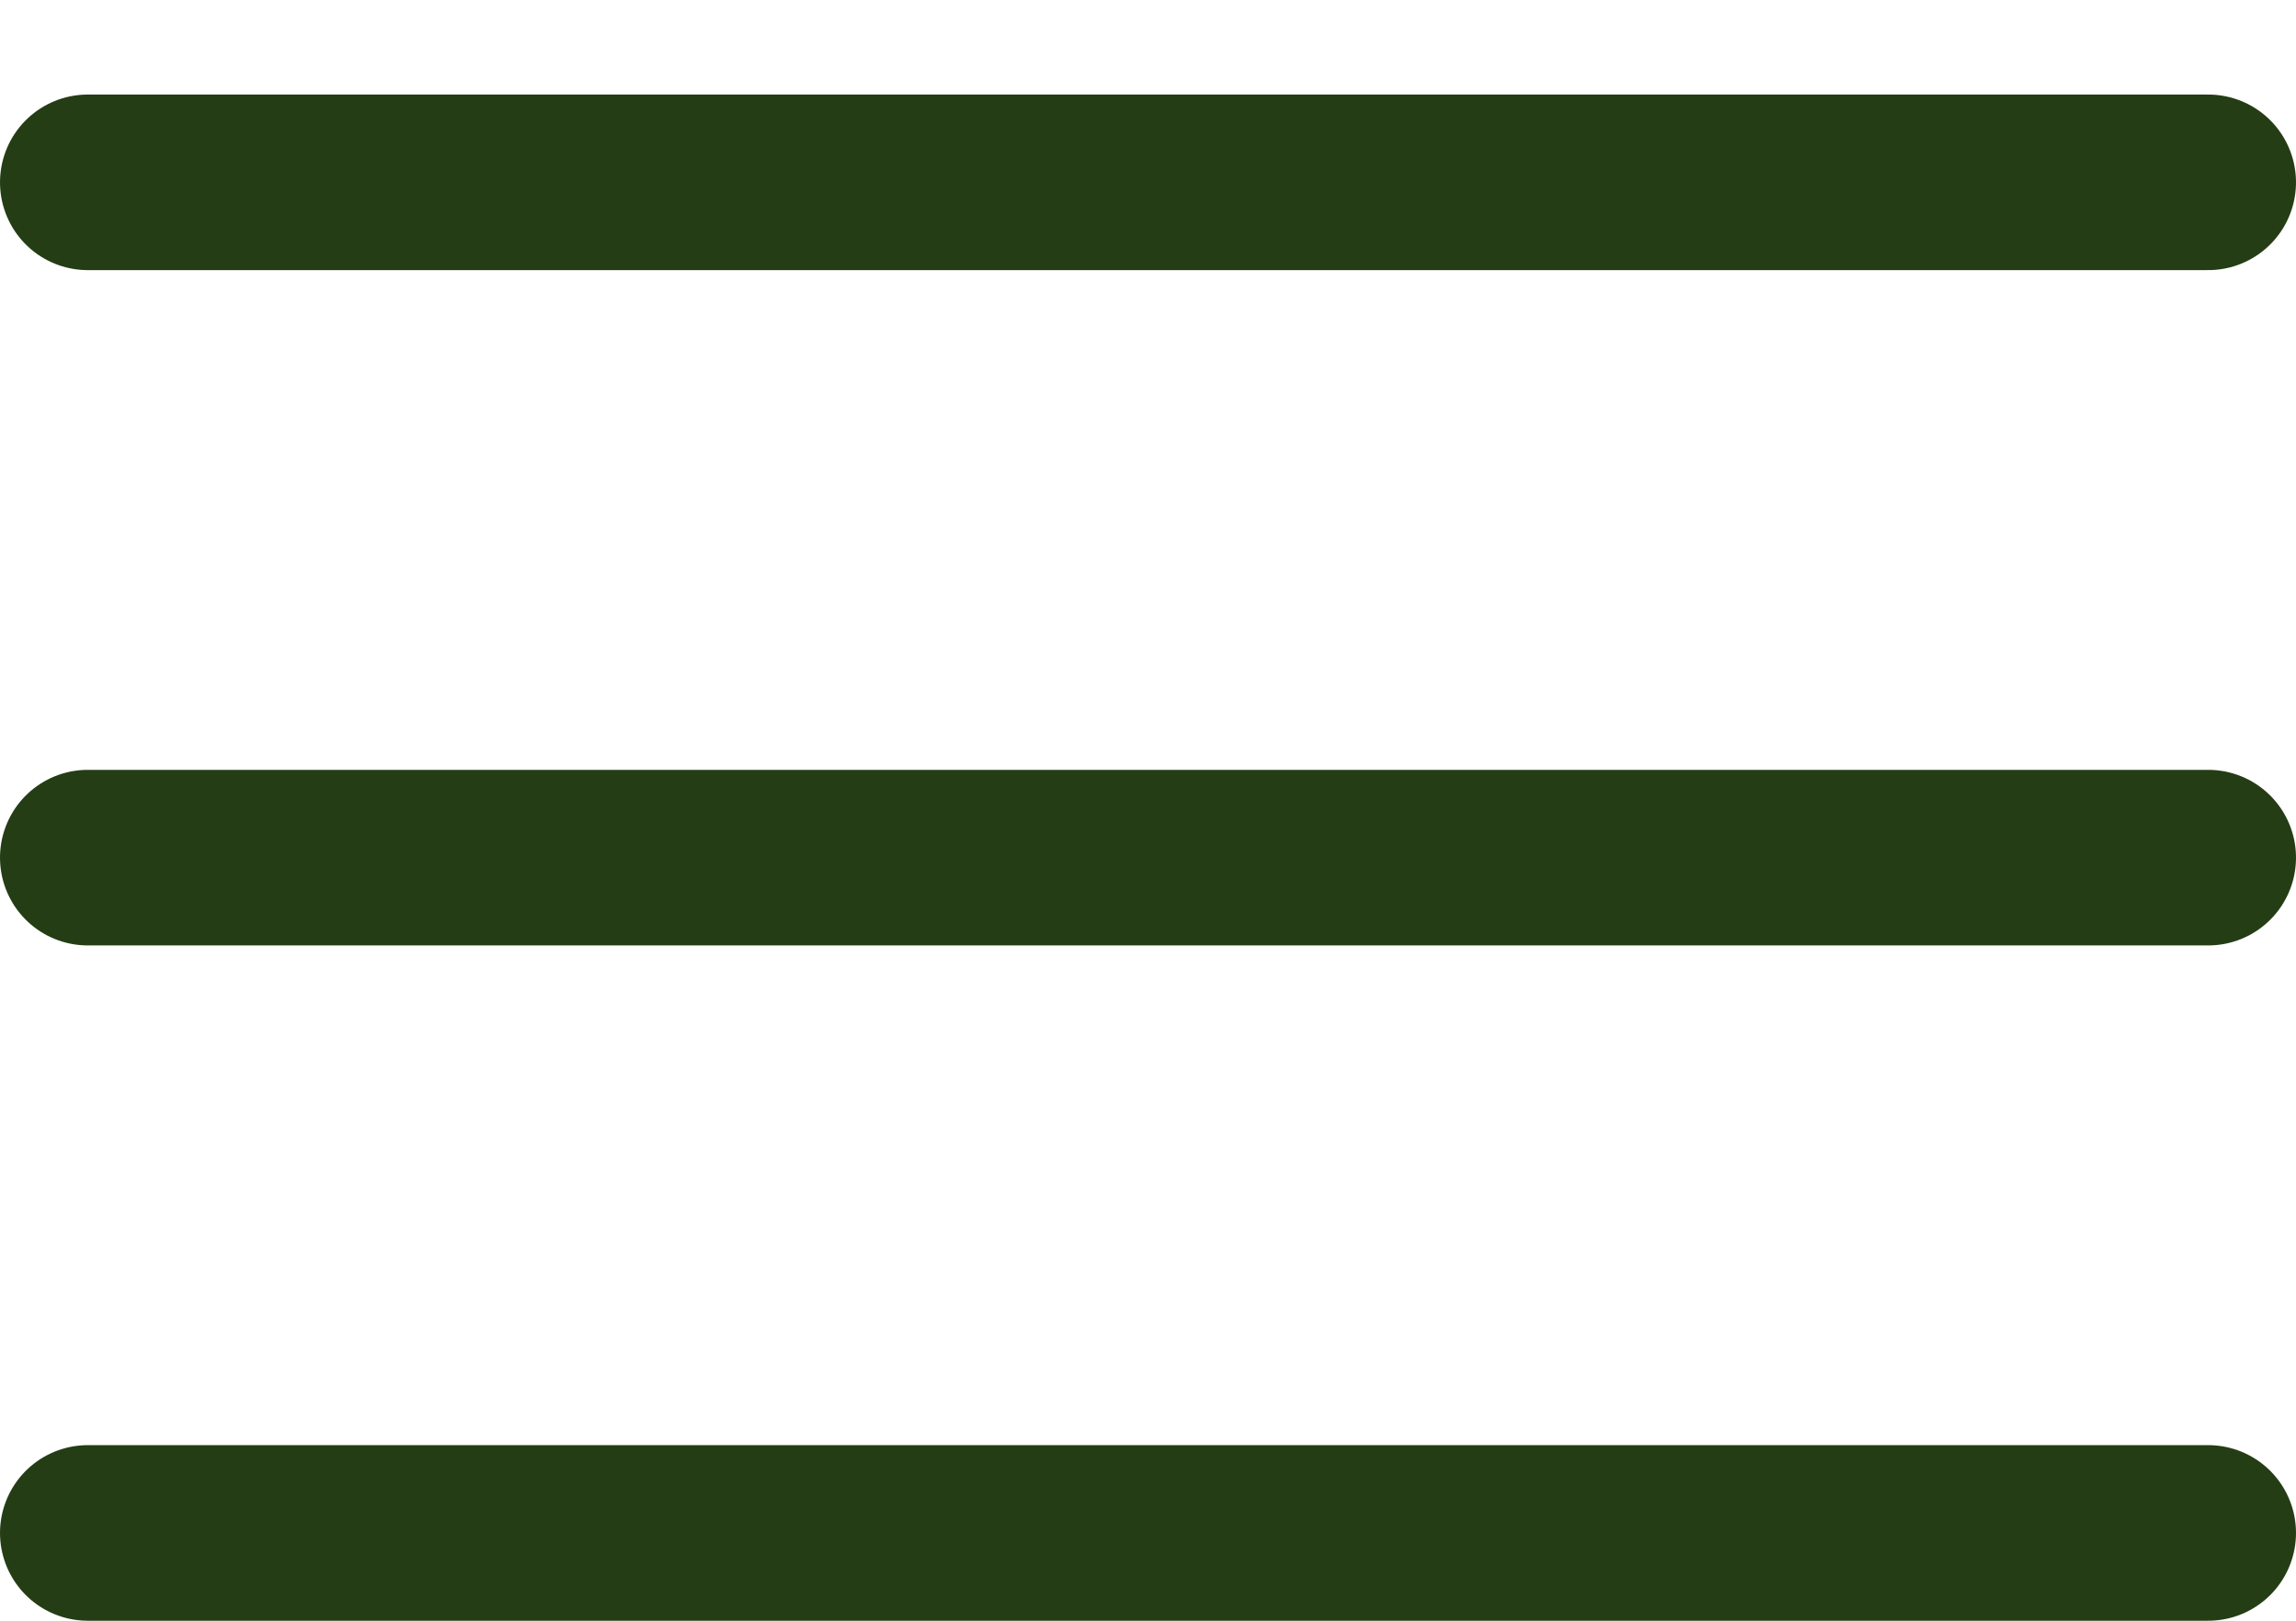 <?xml version="1.0" encoding="UTF-8"?> <svg xmlns="http://www.w3.org/2000/svg" width="17" height="12" viewBox="0 0 17 12" fill="none"> <line x1="0.65" y1="1.35" x2="16.35" y2="1.35" stroke="#243D15" stroke-width="1.3" stroke-linecap="round"></line> <line x1="0.65" y1="6.35" x2="16.35" y2="6.35" stroke="#243D15" stroke-width="1.3" stroke-linecap="round"></line> <line x1="0.65" y1="11.35" x2="16.35" y2="11.35" stroke="#243D15" stroke-width="1.3" stroke-linecap="round"></line> </svg> 